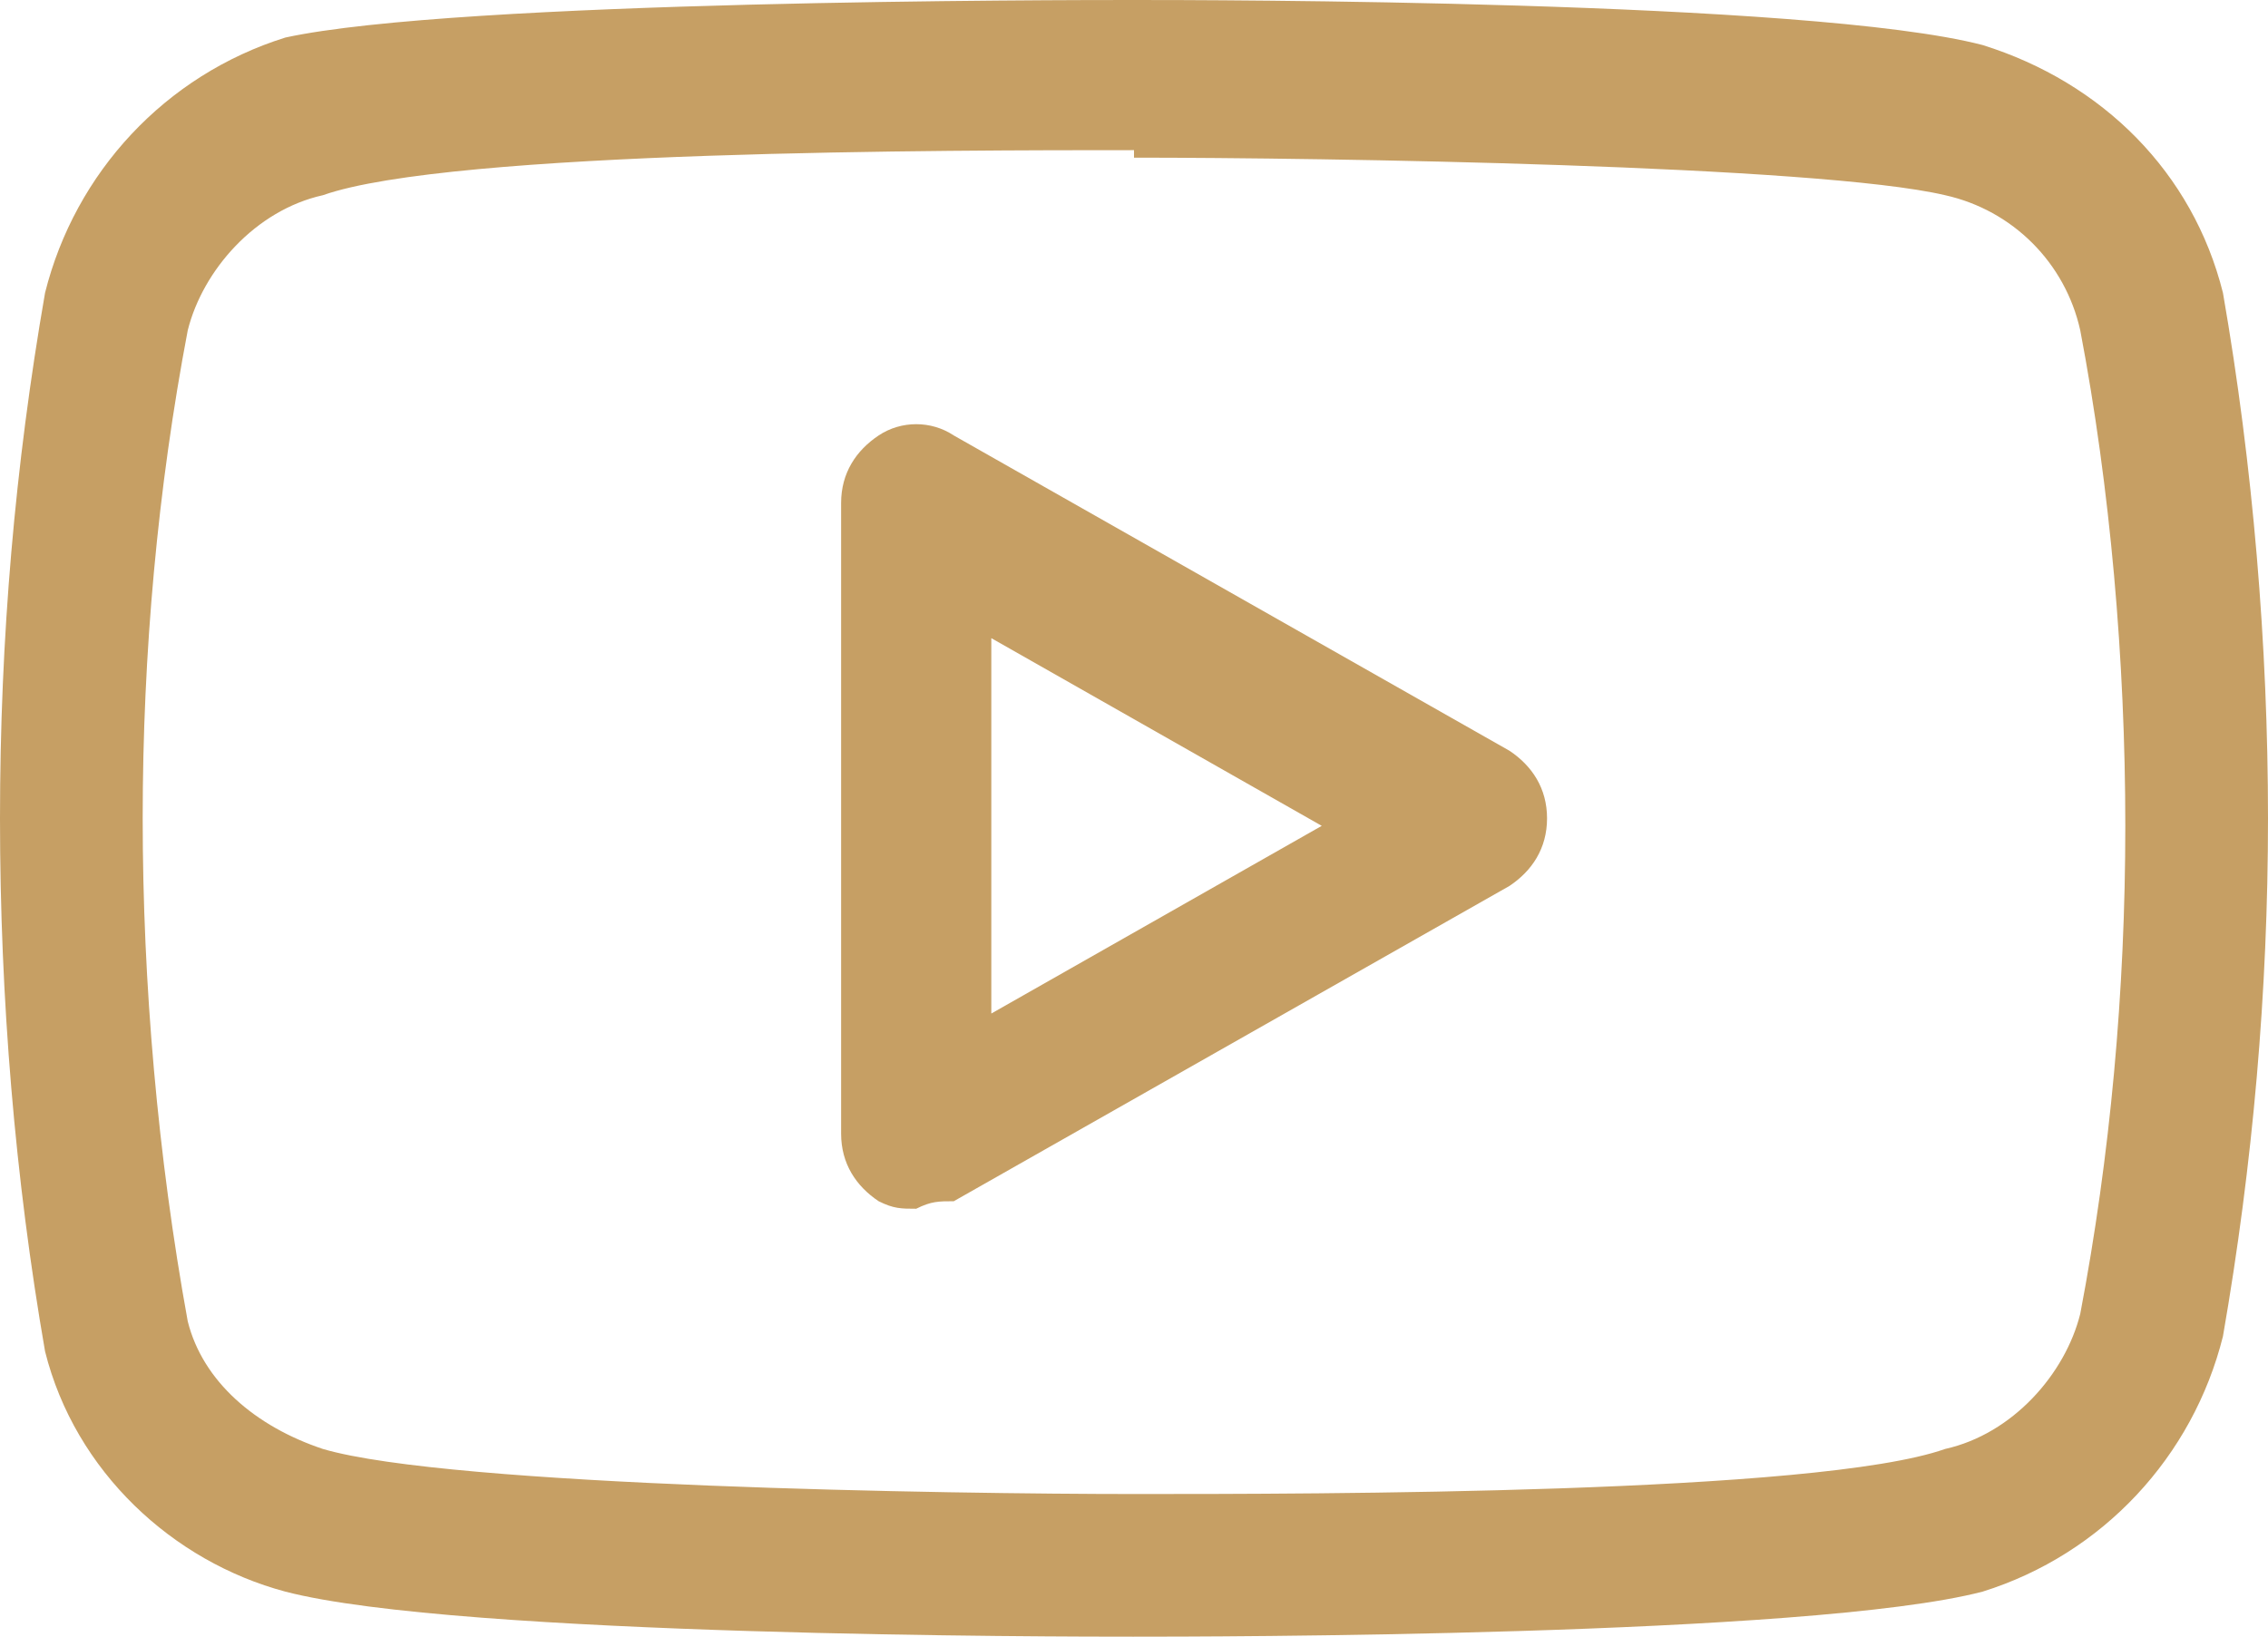 <?xml version="1.0" encoding="UTF-8"?>
<svg id="Layer_1" xmlns="http://www.w3.org/2000/svg" version="1.1" viewBox="0 0 30.2 21.8">
  <!-- Generator: Adobe Illustrator 29.0.1, SVG Export Plug-In . SVG Version: 2.1.0 Build 192)  -->
  <defs>
    <style>
      .st0 {
        fill: #C69F64;
      }
    </style>
  </defs>
  <g id="Icon_feather-youtube">
    <g id="Path_460">
      <path class="st0" d="M15.1,21.8c-.9,0-9,0-11.3-.6-1.5-.4-2.8-1.6-3.2-3.2-.4-2.3-.6-4.7-.6-7.1S.2,6.2.6,3.9c.4-1.6,1.6-2.9,3.2-3.4C6.1,0,14.2,0,15.1,0S24.1,0,26.4.6c1.6.5,2.8,1.7,3.2,3.3h0c.4,2.3.6,4.7.6,7s-.2,4.6-.6,6.9c-.4,1.6-1.6,2.9-3.2,3.4-2.3.6-10.4.6-11.3.6ZM15.1,2c-2.4,0-9.1,0-10.8.6-.9.2-1.6,1-1.8,1.8-.4,2.1-.6,4.3-.6,6.5s.2,4.5.6,6.7c.2.8.9,1.4,1.8,1.7,1.7.5,8.4.6,10.8.6s9.1,0,10.8-.6c.9-.2,1.6-1,1.8-1.8.4-2.1.6-4.3.6-6.5s-.2-4.5-.6-6.6c-.2-.9-.9-1.6-1.8-1.8-1.7-.4-8.3-.5-10.8-.5h0Z"/>
    </g>
    <g id="Path_461">
      <path class="st0" d="M12.2,16.1c-.2,0-.3,0-.5-.1-.3-.2-.5-.5-.5-.9V6.7c0-.4.2-.7.5-.9.3-.2.7-.2,1,0l7.4,4.2c.3.2.5.5.5.9s-.2.7-.5.9l-7.4,4.2c-.2,0-.3,0-.5.1ZM13.2,8.5v5l4.4-2.5s-4.4-2.5-4.4-2.5Z"/>
    </g>
  </g>
</svg>

